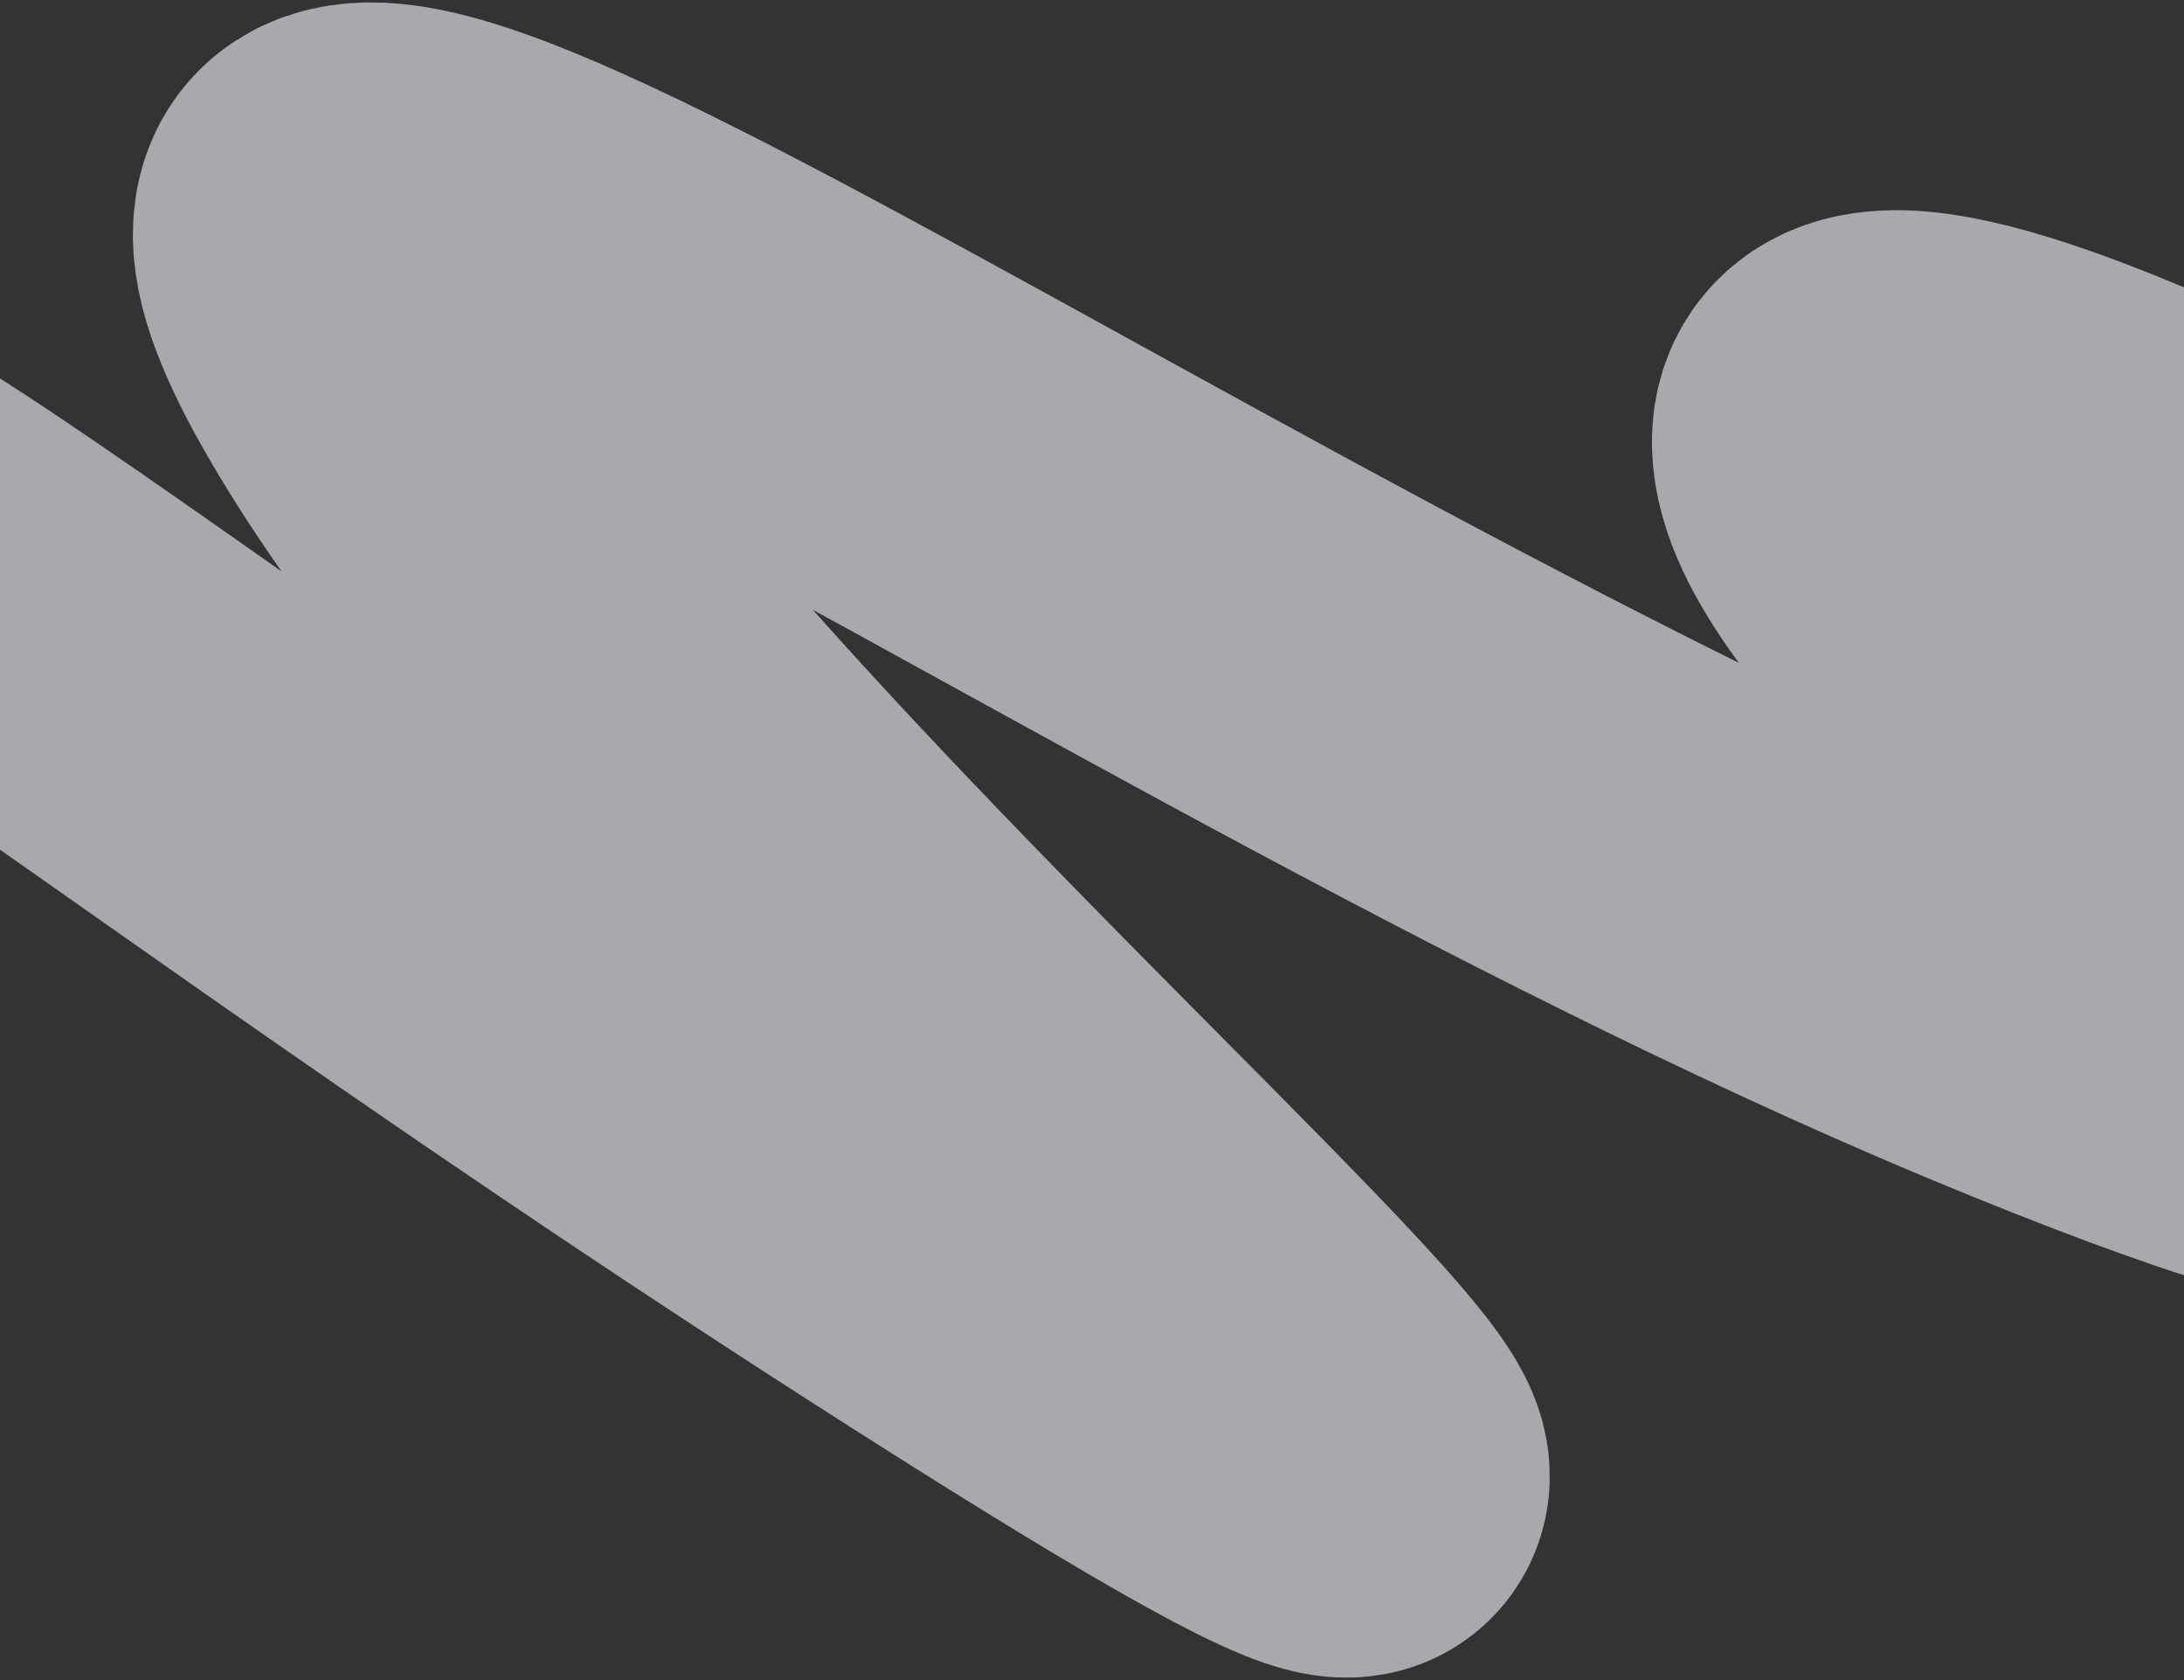 <?xml version="1.0" encoding="UTF-8"?> <svg xmlns="http://www.w3.org/2000/svg" width="299" height="230" viewBox="0 0 299 230" fill="none"><rect x="0" y="0" width="299" height="230" fill="#333333" stroke="none"/><path opacity="0.6" d="M414 131.318C362.549 100.835 252.561 36.969 252.825 60.566C253.154 90.063 404.854 189.816 279.422 138.835C153.989 87.853 6.173 -23.837 54.108 53.446C102.043 130.729 271.377 262.481 130.907 172.973C-4.707 86.56 -67.479 22.708 -22.674 97.614" stroke="#F8F7FF" stroke-width="53.333"></path></svg> 